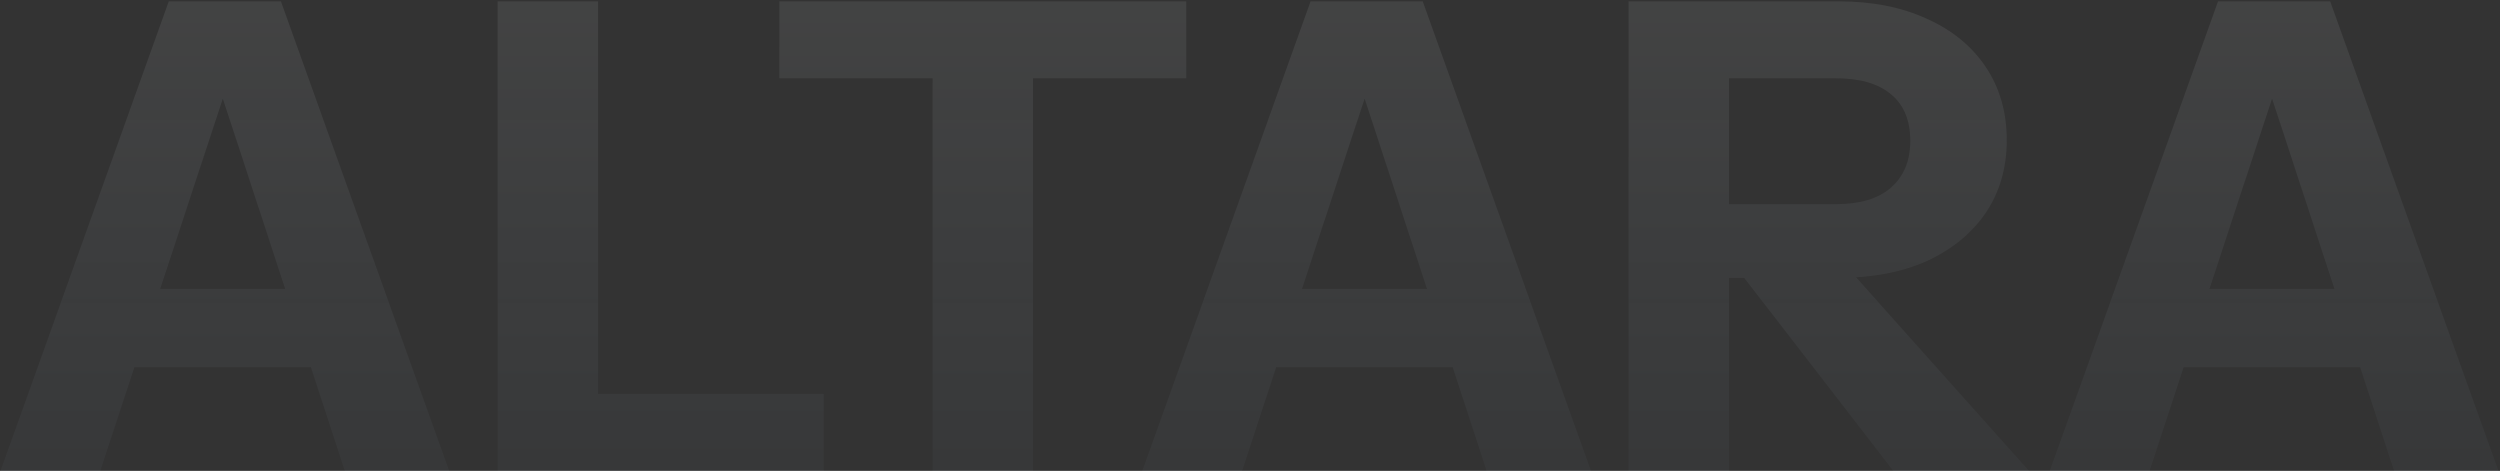 <svg width="1407" height="265" viewBox="0 0 1407 265" fill="none" xmlns="http://www.w3.org/2000/svg">
<rect x="0" y="0" width="1407" height="265" fill="#333333" stroke="none"/>
<path opacity="0.1" d="M0.294 265L94.98 0.76H143.424L56.445 265H0.294ZM194.07 265L107.458 0.76H158.104L252.79 265H194.07ZM50.206 162.607H198.474V206.647H50.206V162.607ZM280.068 265V0.76H336.586V265H280.068ZM306.492 265V221.694H463.568V265H306.492ZM524.86 265V44.066H438.615V0.76H667.623V44.066H581.378V265H524.86ZM642.902 265L737.588 0.76H786.032L699.053 265H642.902ZM836.678 265L750.066 0.76H800.712L895.398 265H836.678ZM692.814 162.607H841.082V206.647H692.814V162.607ZM916.55 265V0.76H1034.72C1053.81 0.76 1070.44 4.063 1084.64 10.669C1098.83 17.03 1109.84 26.083 1117.67 37.827C1125.49 49.571 1129.41 63.272 1129.41 78.931C1129.41 94.345 1125.49 107.924 1117.67 119.668C1109.84 131.167 1098.83 140.22 1084.64 146.826C1070.44 153.187 1053.81 156.368 1034.72 156.368H961.324V114.897H1033.26C1046.71 114.897 1056.99 111.839 1064.08 105.722C1071.42 99.361 1075.09 90.553 1075.09 79.298C1075.09 67.799 1071.55 59.113 1064.45 53.241C1057.36 47.124 1046.96 44.066 1033.26 44.066H973.068V265H916.55ZM1065.55 265L959.489 127.742H1019.31L1141.89 265H1065.55ZM1153.62 265L1248.31 0.76H1296.75L1209.77 265H1153.62ZM1347.4 265L1260.78 0.76H1311.43L1406.12 265H1347.4ZM1203.53 162.607H1351.8V206.647H1203.53V162.607Z" fill="url(#paint0_linear_8736_771)"/>
<defs>
<linearGradient id="paint0_linear_8736_771" x1="703.265" y1="-91" x2="703.265" y2="270" gradientUnits="userSpaceOnUse">
<stop offset="0.274" stop-color="#F1F7FA" stop-opacity="0.8"/>
<stop offset="1" stop-color="#C1E0FF" stop-opacity="0.3"/>
</linearGradient>
</defs>
</svg>
